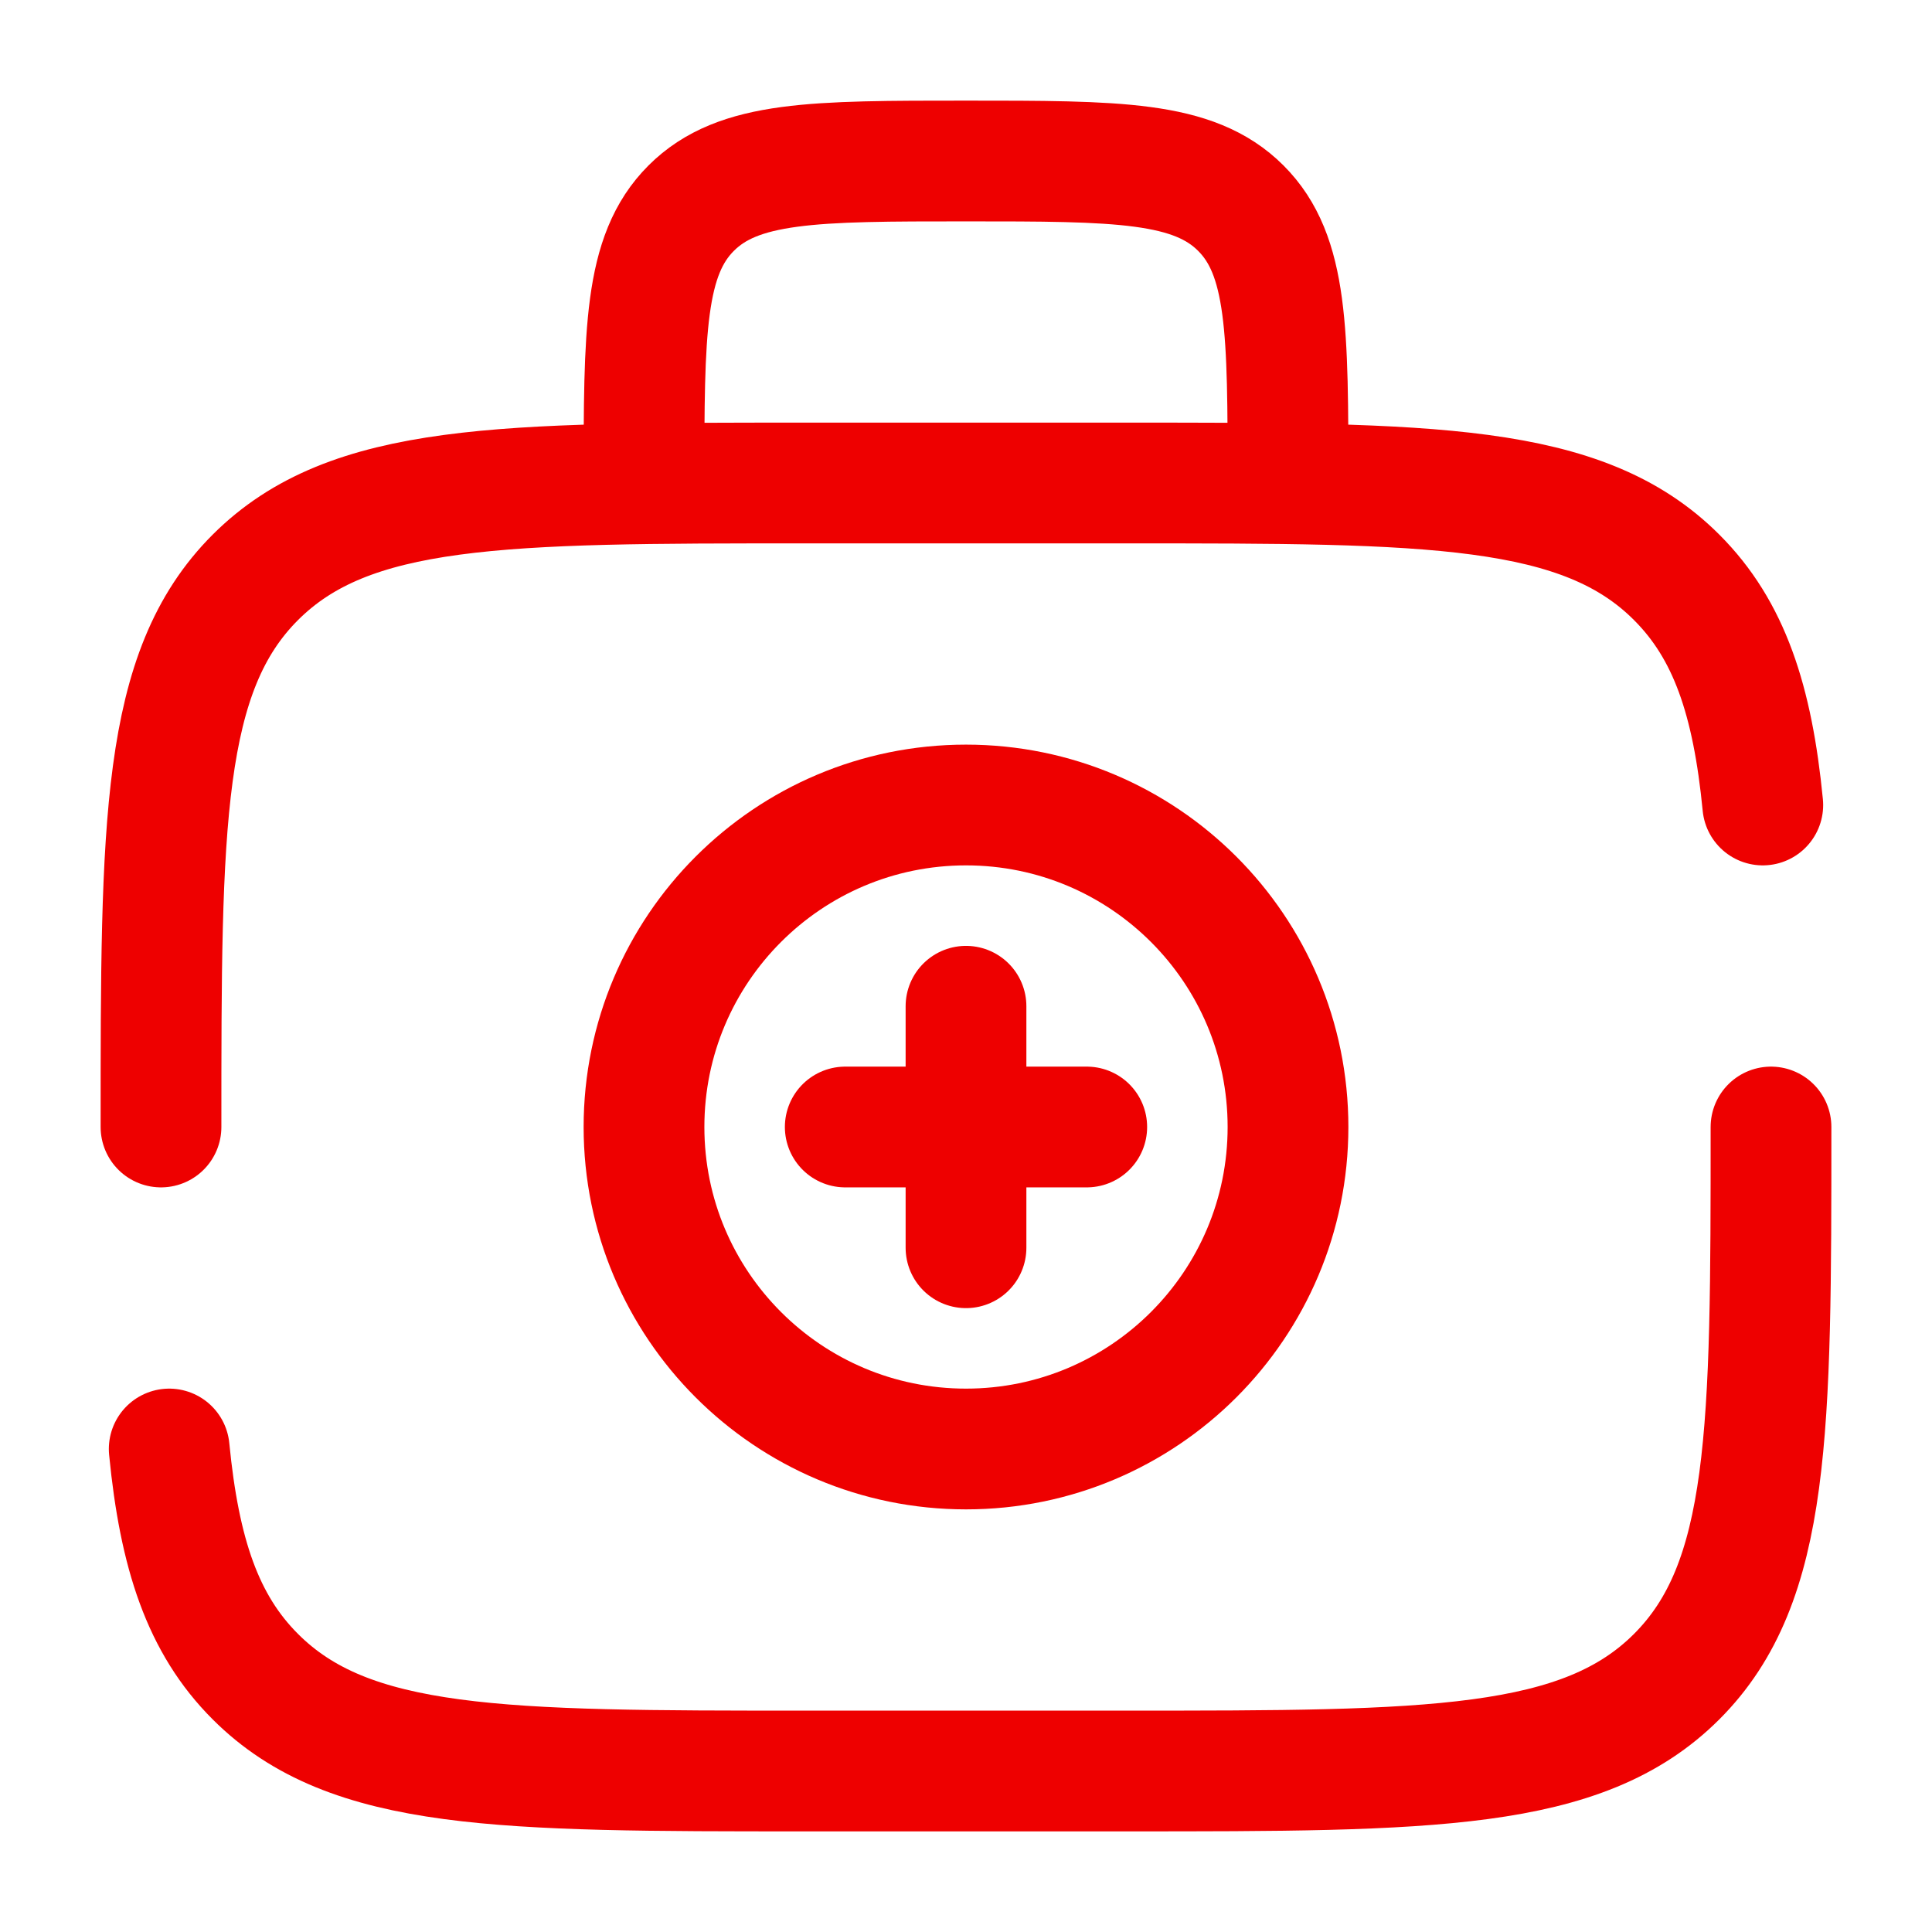 <?xml version="1.0" encoding="UTF-8"?> <svg xmlns="http://www.w3.org/2000/svg" width="48" height="48" viewBox="0 0 48 48" fill="none"><path d="M4 28C4 20.458 4 16.686 6.344 14.344C8.688 12.002 12.458 12 20 12H28C35.542 12 39.314 12 41.656 14.344C42.964 15.65 43.542 17.4 43.796 20M44 28C44 35.542 44 39.314 41.656 41.656C39.312 43.998 35.542 44 28 44H20C12.458 44 8.686 44 6.344 41.656C5.036 40.35 4.458 38.6 4.204 36" stroke="#EE0000" stroke-width="3" stroke-linecap="round"></path><path d="M32 12C32 8.228 32 6.344 30.828 5.172C29.656 4 27.772 4 24 4C20.228 4 18.344 4 17.172 5.172C16 6.344 16 8.228 16 12" stroke="#EE0000" stroke-width="3"></path><path d="M27 28H21M24 25V31" stroke="#EE0000" stroke-width="3" stroke-linecap="round"></path><path d="M24 36C28.418 36 32 32.418 32 28C32 23.582 28.418 20 24 20C19.582 20 16 23.582 16 28C16 32.418 19.582 36 24 36Z" stroke="#EE0000" stroke-width="3"></path></svg> 